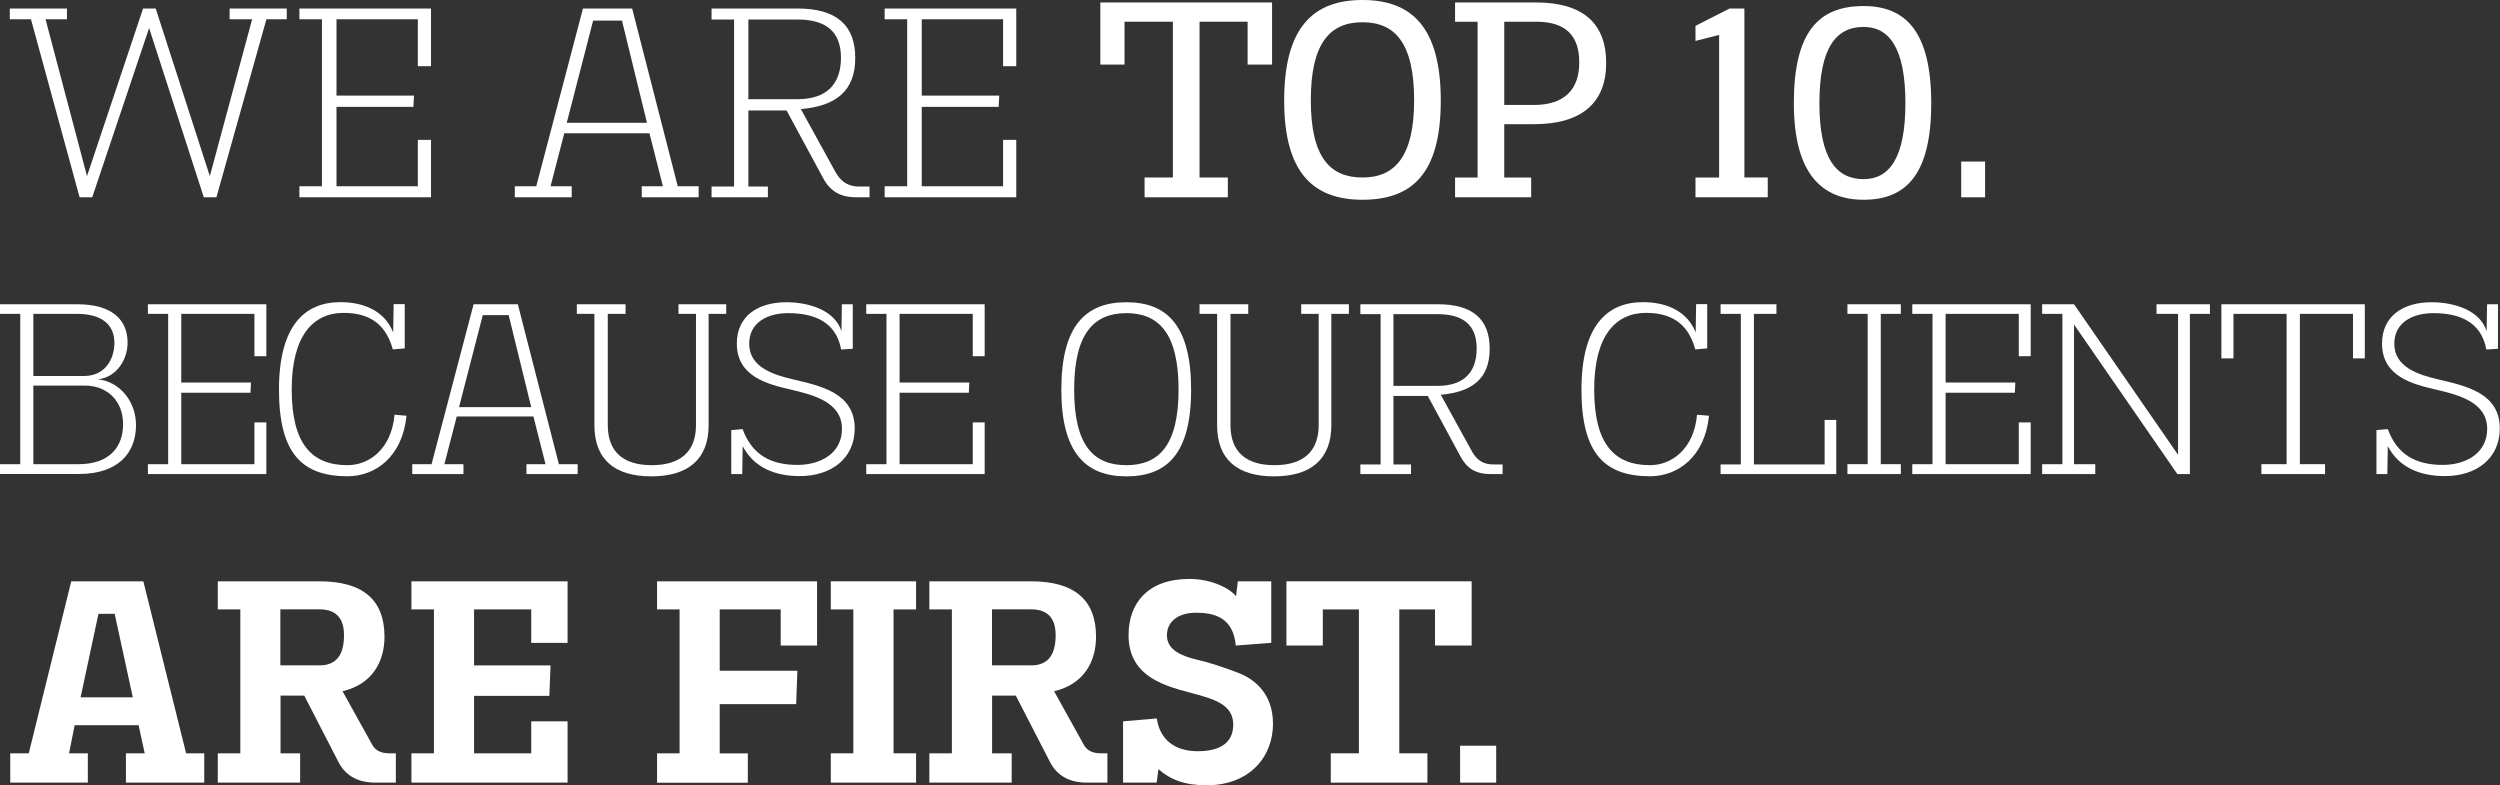 <?xml version="1.0" encoding="UTF-8"?>
<svg id="Capa_1" data-name="Capa 1" xmlns="http://www.w3.org/2000/svg" viewBox="0 0 272.96 85.74">
  <rect x="0" y="0" width="272.96" height="85.74" fill="#333333" stroke="none"/>
  <defs>
    <style>
      .cls-1 {
        fill: #fff;
        stroke-width: 0px;
      }
    </style>
  </defs>
  <g>
    <path class="cls-1" d="M22.25,21.54L16.28,3.06l-6.21,18.48h-1.38L3.38,2.1H1.07V.93h6.24v1.17h-2.34l4.53,17.13L15.62.93h1.38l5.91,18.3L27.53,2.1h-2.46V.93h6.24v1.17h-2.22l-5.46,19.44h-1.38Z"/>
    <path class="cls-1" d="M32.69,21.54v-1.2h2.46V2.1h-2.46V.93h14.37v6.3h-1.44V2.1h-8.88v8.34h8.46l-.06,1.23h-8.4v8.67h8.88v-5.07h1.44v6.27h-14.37Z"/>
    <path class="cls-1" d="M70.07,21.54v-1.2h2.31l-1.47-5.79h-9.3l-1.5,5.79h2.31v1.2h-6.21v-1.2h2.34L63.65.93h5.37l4.98,19.41h2.28v1.2h-6.21ZM67.91,2.25h-3.15l-2.88,11.16h8.76l-2.73-11.16Z"/>
    <path class="cls-1" d="M93.47,21.54c-1.74,0-2.85-.69-3.6-2.1l-3.99-7.38h-4.17v8.31h2.13v1.17h-6.15v-1.17h2.46V2.13h-2.46V.93h9.39c4.23,0,6.3,1.8,6.3,5.4s-2.1,5.25-5.94,5.58l3.78,6.87c.66,1.2,1.56,1.62,2.73,1.59h.99v1.17h-1.47ZM87.08,10.83c3.18,0,4.74-1.65,4.74-4.53s-1.68-4.17-4.74-4.17h-5.37v8.7h5.37Z"/>
    <path class="cls-1" d="M96.59,21.54v-1.2h2.46V2.1h-2.46V.93h14.37v6.3h-1.44V2.1h-8.88v8.34h8.46l-.06,1.23h-8.4v8.67h8.88v-5.07h1.44v6.27h-14.37Z"/>
    <path class="cls-1" d="M124.97,21.54v-2.16h3.09V2.37h-5.28v4.68h-2.64V.27h18.75v6.78h-2.67V2.37h-5.25v17.01h3.09v2.16h-9.09Z"/>
    <path class="cls-1" d="M140.21,10.98c0-8.04,3.21-10.98,8.55-10.98s8.55,2.94,8.55,10.98-3.18,10.83-8.55,10.83-8.55-2.94-8.55-10.83ZM154.4,10.95c0-6.27-2.1-8.52-5.64-8.52s-5.64,2.25-5.64,8.52,2.13,8.43,5.64,8.43,5.64-2.25,5.64-8.43Z"/>
    <path class="cls-1" d="M158.87,21.54v-2.16h2.46V2.37h-2.46V.27h8.85c5.1,0,7.65,2.28,7.65,6.6s-2.64,6.69-7.89,6.69h-3.24v5.82h2.94v2.16h-8.31ZM167.48,11.46c3.3,0,4.95-1.65,4.95-4.65s-1.56-4.44-4.71-4.44h-3.48v9.09h3.24Z"/>
    <path class="cls-1" d="M185.12,21.54v-2.16h2.58V3.81l-2.58.66v-1.65l3.72-1.89h1.62v18.45h2.55v2.16h-7.89Z"/>
    <path class="cls-1" d="M195.86,11.28c0-7.77,2.67-10.62,7.62-10.62,4.56,0,7.38,2.76,7.38,10.62s-2.82,10.53-7.38,10.53-7.62-2.85-7.62-10.53ZM208.04,11.28c0-6.09-1.8-8.34-4.56-8.34-3,0-4.83,2.25-4.83,8.34s1.89,8.28,4.83,8.28c2.76,0,4.56-2.25,4.56-8.28Z"/>
    <path class="cls-1" d="M214.13,21.54v-3.9h2.61v3.9h-2.61Z"/>
  </g>
  <g>
    <path class="cls-1" d="M0,51.76v-1.08h2.21v-16.41H0v-1.05h8.45c3.75,0,5.48,1.67,5.48,4.18,0,1.97-1.29,3.81-3.24,4.02,2.35.22,4.16,2.4,4.16,4.99,0,2.94-1.83,5.34-6.24,5.34H0ZM9.2,41.05c2.24,0,3.29-1.81,3.29-3.62,0-1.94-1.32-3.16-4.08-3.16H3.64v6.78h5.56ZM8.58,50.68c3.38,0,4.86-1.89,4.86-4.37s-1.67-4.21-4.18-4.21H3.64v8.58h4.94Z"/>
    <path class="cls-1" d="M16.15,51.76v-1.08h2.21v-16.41h-2.21v-1.05h12.93v5.67h-1.3v-4.62h-7.99v7.5h7.61l-.05,1.11h-7.56v7.8h7.99v-4.56h1.3v5.64h-12.93Z"/>
    <path class="cls-1" d="M44.38,45.39c-.43,4.48-3.4,6.61-6.42,6.61-4.97,0-7.5-2.48-7.5-9.45s2.78-9.56,6.72-9.56c2.73,0,4.91,1.11,5.75,3.32l.05-3.1h1.21v4.83l-1.3.11c-.65-2.32-2.08-3.99-5.37-3.99s-5.67,2.43-5.67,8.37,2.19,8.26,6.1,8.26c2.27,0,4.78-1.67,5.13-5.51l1.3.11Z"/>
    <path class="cls-1" d="M57.48,51.76v-1.08h2.08l-1.32-5.21h-8.37l-1.35,5.21h2.08v1.08h-5.59v-1.08h2.11l4.59-17.46h4.83l4.48,17.46h2.05v1.08h-5.59ZM55.54,34.41h-2.83l-2.59,10.04h7.88l-2.46-10.04Z"/>
    <path class="cls-1" d="M76,34.27h-1.92v-1.05h5.21v1.05h-1.92v12.15c0,3.73-2.24,5.59-6.26,5.59s-6.21-1.86-6.21-5.59v-12.15h-1.92v-1.05h5.32v1.05h-1.94v12.15c0,2.94,1.73,4.37,4.8,4.37s4.83-1.43,4.83-4.37v-12.15Z"/>
    <path class="cls-1" d="M79.84,51.76v-4.8l1.24-.11c1.03,2.81,3.08,3.91,5.99,3.91,2.54,0,4.86-1.27,4.86-3.94,0-2.94-3.19-3.72-5.62-4.29-2.54-.59-5.86-1.43-5.86-5.02,0-3.02,2.32-4.51,5.4-4.51,2.43,0,5.29.84,6.02,3.16l.05-2.94h1.19v4.86l-1.27.08c-.57-3.1-3.05-3.97-5.78-3.97-2.21,0-4.26.97-4.26,3.35,0,2.51,2.56,3.37,4.83,3.89,2.94.7,6.69,1.46,6.69,5.34,0,3.29-2.56,5.21-5.99,5.21-2.73,0-5.02-.94-6.24-3.27l-.05,3.05h-1.21Z"/>
    <path class="cls-1" d="M94.58,51.76v-1.08h2.21v-16.41h-2.21v-1.05h12.93v5.67h-1.3v-4.62h-7.99v7.5h7.61l-.05,1.11h-7.56v7.8h7.99v-4.56h1.3v5.64h-12.93Z"/>
    <path class="cls-1" d="M115.88,42.56c0-6.99,2.65-9.56,7.1-9.56s7.07,2.56,7.07,9.56-2.65,9.45-7.07,9.45-7.1-2.56-7.1-9.45ZM128.68,42.53c0-6.13-2.16-8.34-5.7-8.34s-5.7,2.21-5.7,8.34,2.13,8.26,5.7,8.26,5.7-2.19,5.7-8.26Z"/>
    <path class="cls-1" d="M143.99,34.27h-1.92v-1.05h5.21v1.05h-1.92v12.15c0,3.73-2.24,5.59-6.26,5.59s-6.21-1.86-6.21-5.59v-12.15h-1.92v-1.05h5.32v1.05h-1.94v12.15c0,2.94,1.73,4.37,4.8,4.37s4.83-1.43,4.83-4.37v-12.15Z"/>
    <path class="cls-1" d="M162.72,51.76c-1.57,0-2.56-.62-3.24-1.89l-3.59-6.64h-3.75v7.48h1.92v1.05h-5.53v-1.05h2.21v-16.41h-2.21v-1.08h8.45c3.81,0,5.67,1.62,5.67,4.86s-1.89,4.72-5.34,5.02l3.4,6.18c.59,1.08,1.4,1.46,2.46,1.43h.89v1.05h-1.32ZM156.97,42.13c2.86,0,4.26-1.49,4.26-4.08s-1.51-3.75-4.26-3.75h-4.83v7.83h4.83Z"/>
    <path class="cls-1" d="M186.59,45.39c-.43,4.48-3.4,6.61-6.42,6.61-4.97,0-7.5-2.48-7.5-9.45s2.78-9.56,6.72-9.56c2.73,0,4.91,1.11,5.75,3.32l.05-3.1h1.21v4.83l-1.3.11c-.65-2.32-2.08-3.99-5.37-3.99s-5.67,2.43-5.67,8.37,2.19,8.26,6.1,8.26c2.27,0,4.78-1.67,5.13-5.51l1.29.11Z"/>
    <path class="cls-1" d="M187.86,51.76v-1.05h2.21v-16.44h-2.21v-1.05h6.1v1.05h-2.46v16.44h7.72v-4.86h1.27v5.91h-12.63Z"/>
    <path class="cls-1" d="M201.71,51.76v-1.08h2.21v-16.41h-2.21v-1.05h5.83v1.05h-2.19v16.41h2.19v1.08h-5.83Z"/>
    <path class="cls-1" d="M208.79,51.76v-1.08h2.21v-16.41h-2.21v-1.05h12.93v5.67h-1.3v-4.62h-7.99v7.5h7.61l-.05,1.11h-7.56v7.8h7.99v-4.56h1.3v5.64h-12.93Z"/>
    <path class="cls-1" d="M237.73,51.76l-11.28-16.33v15.25h2.32v1.08h-5.8v-1.08h2.21v-16.41h-2.21v-1.05h3.48l11.36,16.44v-15.39h-2.35v-1.05h5.83v1.05h-2.19v17.49h-1.38Z"/>
    <path class="cls-1" d="M246.91,51.76v-1.08h2.75v-16.41h-5.8v4.86h-1.32v-5.91h15.66v5.91h-1.29v-4.86h-5.8v16.41h2.75v1.08h-6.94Z"/>
    <path class="cls-1" d="M259.47,51.76v-4.8l1.24-.11c1.03,2.81,3.08,3.91,5.99,3.91,2.54,0,4.86-1.27,4.86-3.94,0-2.94-3.19-3.72-5.62-4.29-2.54-.59-5.86-1.43-5.86-5.02,0-3.02,2.32-4.51,5.4-4.51,2.43,0,5.29.84,6.02,3.16l.05-2.94h1.19v4.86l-1.27.08c-.57-3.1-3.05-3.97-5.78-3.97-2.21,0-4.27.97-4.27,3.35,0,2.51,2.56,3.37,4.83,3.89,2.94.7,6.69,1.46,6.69,5.34,0,3.29-2.56,5.21-5.99,5.21-2.73,0-5.02-.94-6.24-3.27l-.05,3.05h-1.21Z"/>
  </g>
  <g>
    <path class="cls-1" d="M13.75,85.45v-3.2h2.05l-.67-3.07h-6.98l-.61,3.07h2.05v3.2H1.12v-3.2h2.02l4.64-18.78h7.87l4.67,18.78h1.98v3.2h-8.54ZM12.51,67.02h-1.76l-1.95,9.12h5.7l-1.98-9.12Z"/>
    <path class="cls-1" d="M40.99,85.45c-1.89,0-3.26-.74-4.03-2.24l-3.74-7.26h-2.59v6.3h2.14v3.2h-8.99v-3.2h2.46v-15.71h-2.46v-3.07h11.1c4.74,0,7.1,2.02,7.1,6.05,0,2.66-1.28,5.18-4.58,5.95l3.23,5.82c.35.67.99.96,1.89.96h.7v3.2h-2.24ZM34.87,72.65c1.79,0,2.69-1.06,2.69-3.3,0-1.89-.9-2.82-2.69-2.82h-4.26v6.11h4.26Z"/>
    <path class="cls-1" d="M44.92,85.45v-3.2h2.46v-15.71h-2.46v-3.07h17.05v6.72h-3.97v-3.65h-6.24v6.11h8.35l-.13,3.33h-8.22v6.27h6.24v-3.49h3.97v6.69h-17.05Z"/>
    <path class="cls-1" d="M71.74,85.45v-3.2h2.46v-15.71h-2.46v-3.07h17.47v7.01h-3.97v-3.94h-6.66v6.69h8.48l-.13,3.65h-8.35v5.38h3.07v3.2h-9.92Z"/>
    <path class="cls-1" d="M90.71,85.45v-3.2h2.46v-15.71h-2.46v-3.07h9.31v3.07h-2.46v15.71h2.46v3.2h-9.31Z"/>
    <path class="cls-1" d="M118.68,85.45c-1.89,0-3.26-.74-4.03-2.24l-3.74-7.26h-2.59v6.3h2.14v3.2h-8.99v-3.2h2.46v-15.71h-2.46v-3.07h11.1c4.74,0,7.1,2.02,7.1,6.05,0,2.66-1.28,5.18-4.58,5.95l3.23,5.82c.35.67.99.96,1.89.96h.7v3.2h-2.24ZM112.57,72.65c1.79,0,2.69-1.06,2.69-3.3,0-1.89-.9-2.82-2.69-2.82h-4.26v6.11h4.26Z"/>
    <path class="cls-1" d="M122.62,85.45v-6.69l3.68-.32c.35,2.37,2.02,3.58,4.48,3.58,2.27,0,3.87-.8,3.87-2.91,0-1.92-1.63-2.59-3.33-3.1-2.91-.9-8.1-1.47-8.1-6.66,0-3.52,2.14-6.14,6.62-6.14,2.46,0,4.42,1.02,5.12,1.89l.19-1.63h3.65v6.72l-3.87.29c-.29-3.07-2.34-3.58-4.35-3.58s-3.17,1.02-3.17,2.46c0,1.63,1.63,2.27,3.26,2.66,1.31.29,3.14.9,4.67,1.5,1.66.67,3.65,2.24,3.65,5.5,0,3.62-2.56,6.72-7.26,6.72-2.37,0-3.94-.61-5.25-1.76l-.19,1.47h-3.68Z"/>
    <path class="cls-1" d="M145.3,85.45v-3.2h3.07v-15.71h-3.94v3.94h-3.97v-7.01h20.22v7.01h-4v-3.94h-3.9v15.71h3.07v3.2h-10.56Z"/>
    <path class="cls-1" d="M159.42,85.45v-4.03h3.94v4.03h-3.94Z"/>
  </g>
</svg>